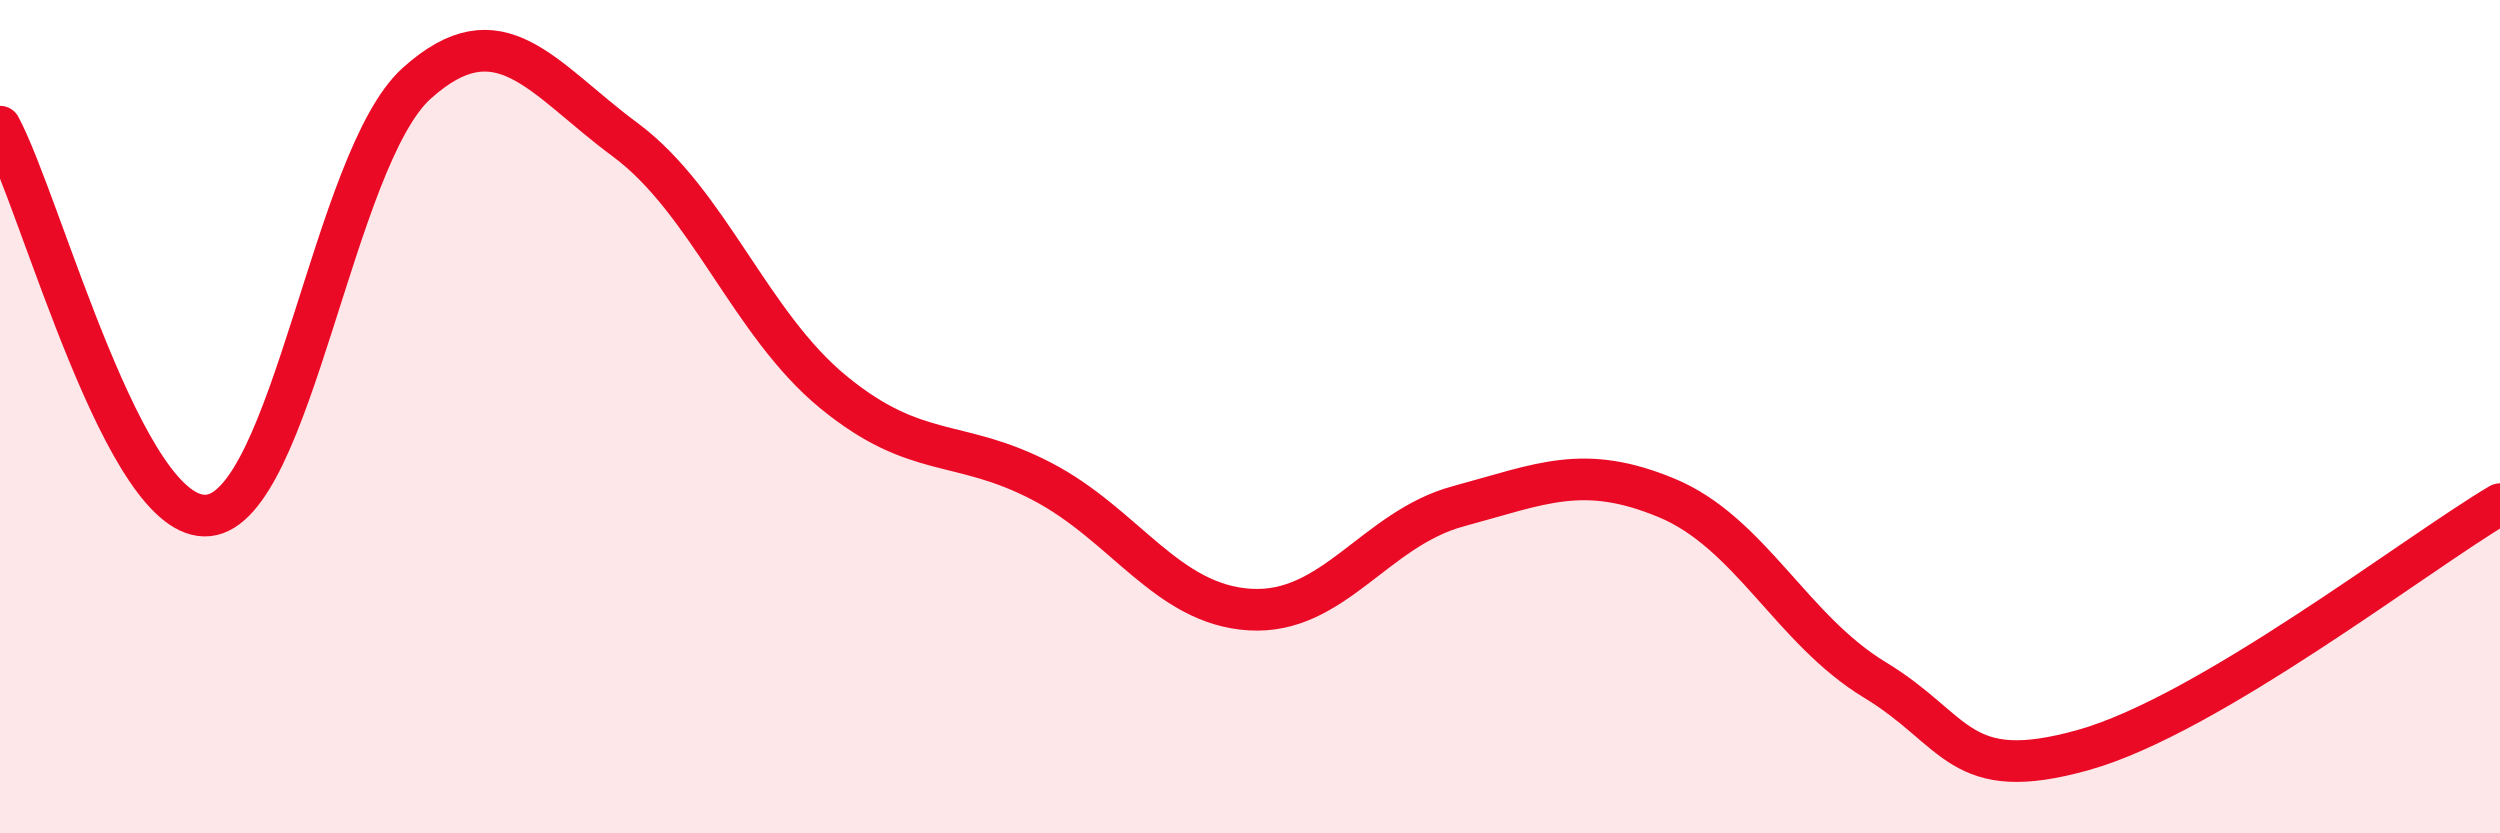 
    <svg width="60" height="20" viewBox="0 0 60 20" xmlns="http://www.w3.org/2000/svg">
      <path
        d="M 0,3.04 C 1,4.91 3,12.58 5,12.37 C 7,12.16 8,3.8 10,2 C 12,0.2 13,1.87 15,3.35 C 17,4.83 18,7.77 20,9.41 C 22,11.05 23,10.51 25,11.55 C 27,12.59 28,14.51 30,14.63 C 32,14.75 33,12.69 35,12.15 C 37,11.61 38,11.12 40,11.95 C 42,12.78 43,15.11 45,16.32 C 47,17.53 47,18.84 50,18 C 53,17.16 58,13.28 60,12.1L60 20L0 20Z"
        fill="#EB0A25"
        opacity="0.1"
        stroke-linecap="round"
        stroke-linejoin="round"
      />
      <path
        d="M 0,3.04 C 1,4.91 3,12.58 5,12.37 C 7,12.16 8,3.8 10,2 C 12,0.2 13,1.87 15,3.35 C 17,4.83 18,7.77 20,9.41 C 22,11.05 23,10.51 25,11.55 C 27,12.59 28,14.51 30,14.63 C 32,14.75 33,12.69 35,12.15 C 37,11.61 38,11.12 40,11.95 C 42,12.78 43,15.11 45,16.32 C 47,17.53 47,18.84 50,18 C 53,17.16 58,13.28 60,12.1"
        stroke="#EB0A25"
        stroke-width="1"
        fill="none"
        stroke-linecap="round"
        stroke-linejoin="round"
      />
    </svg>
  